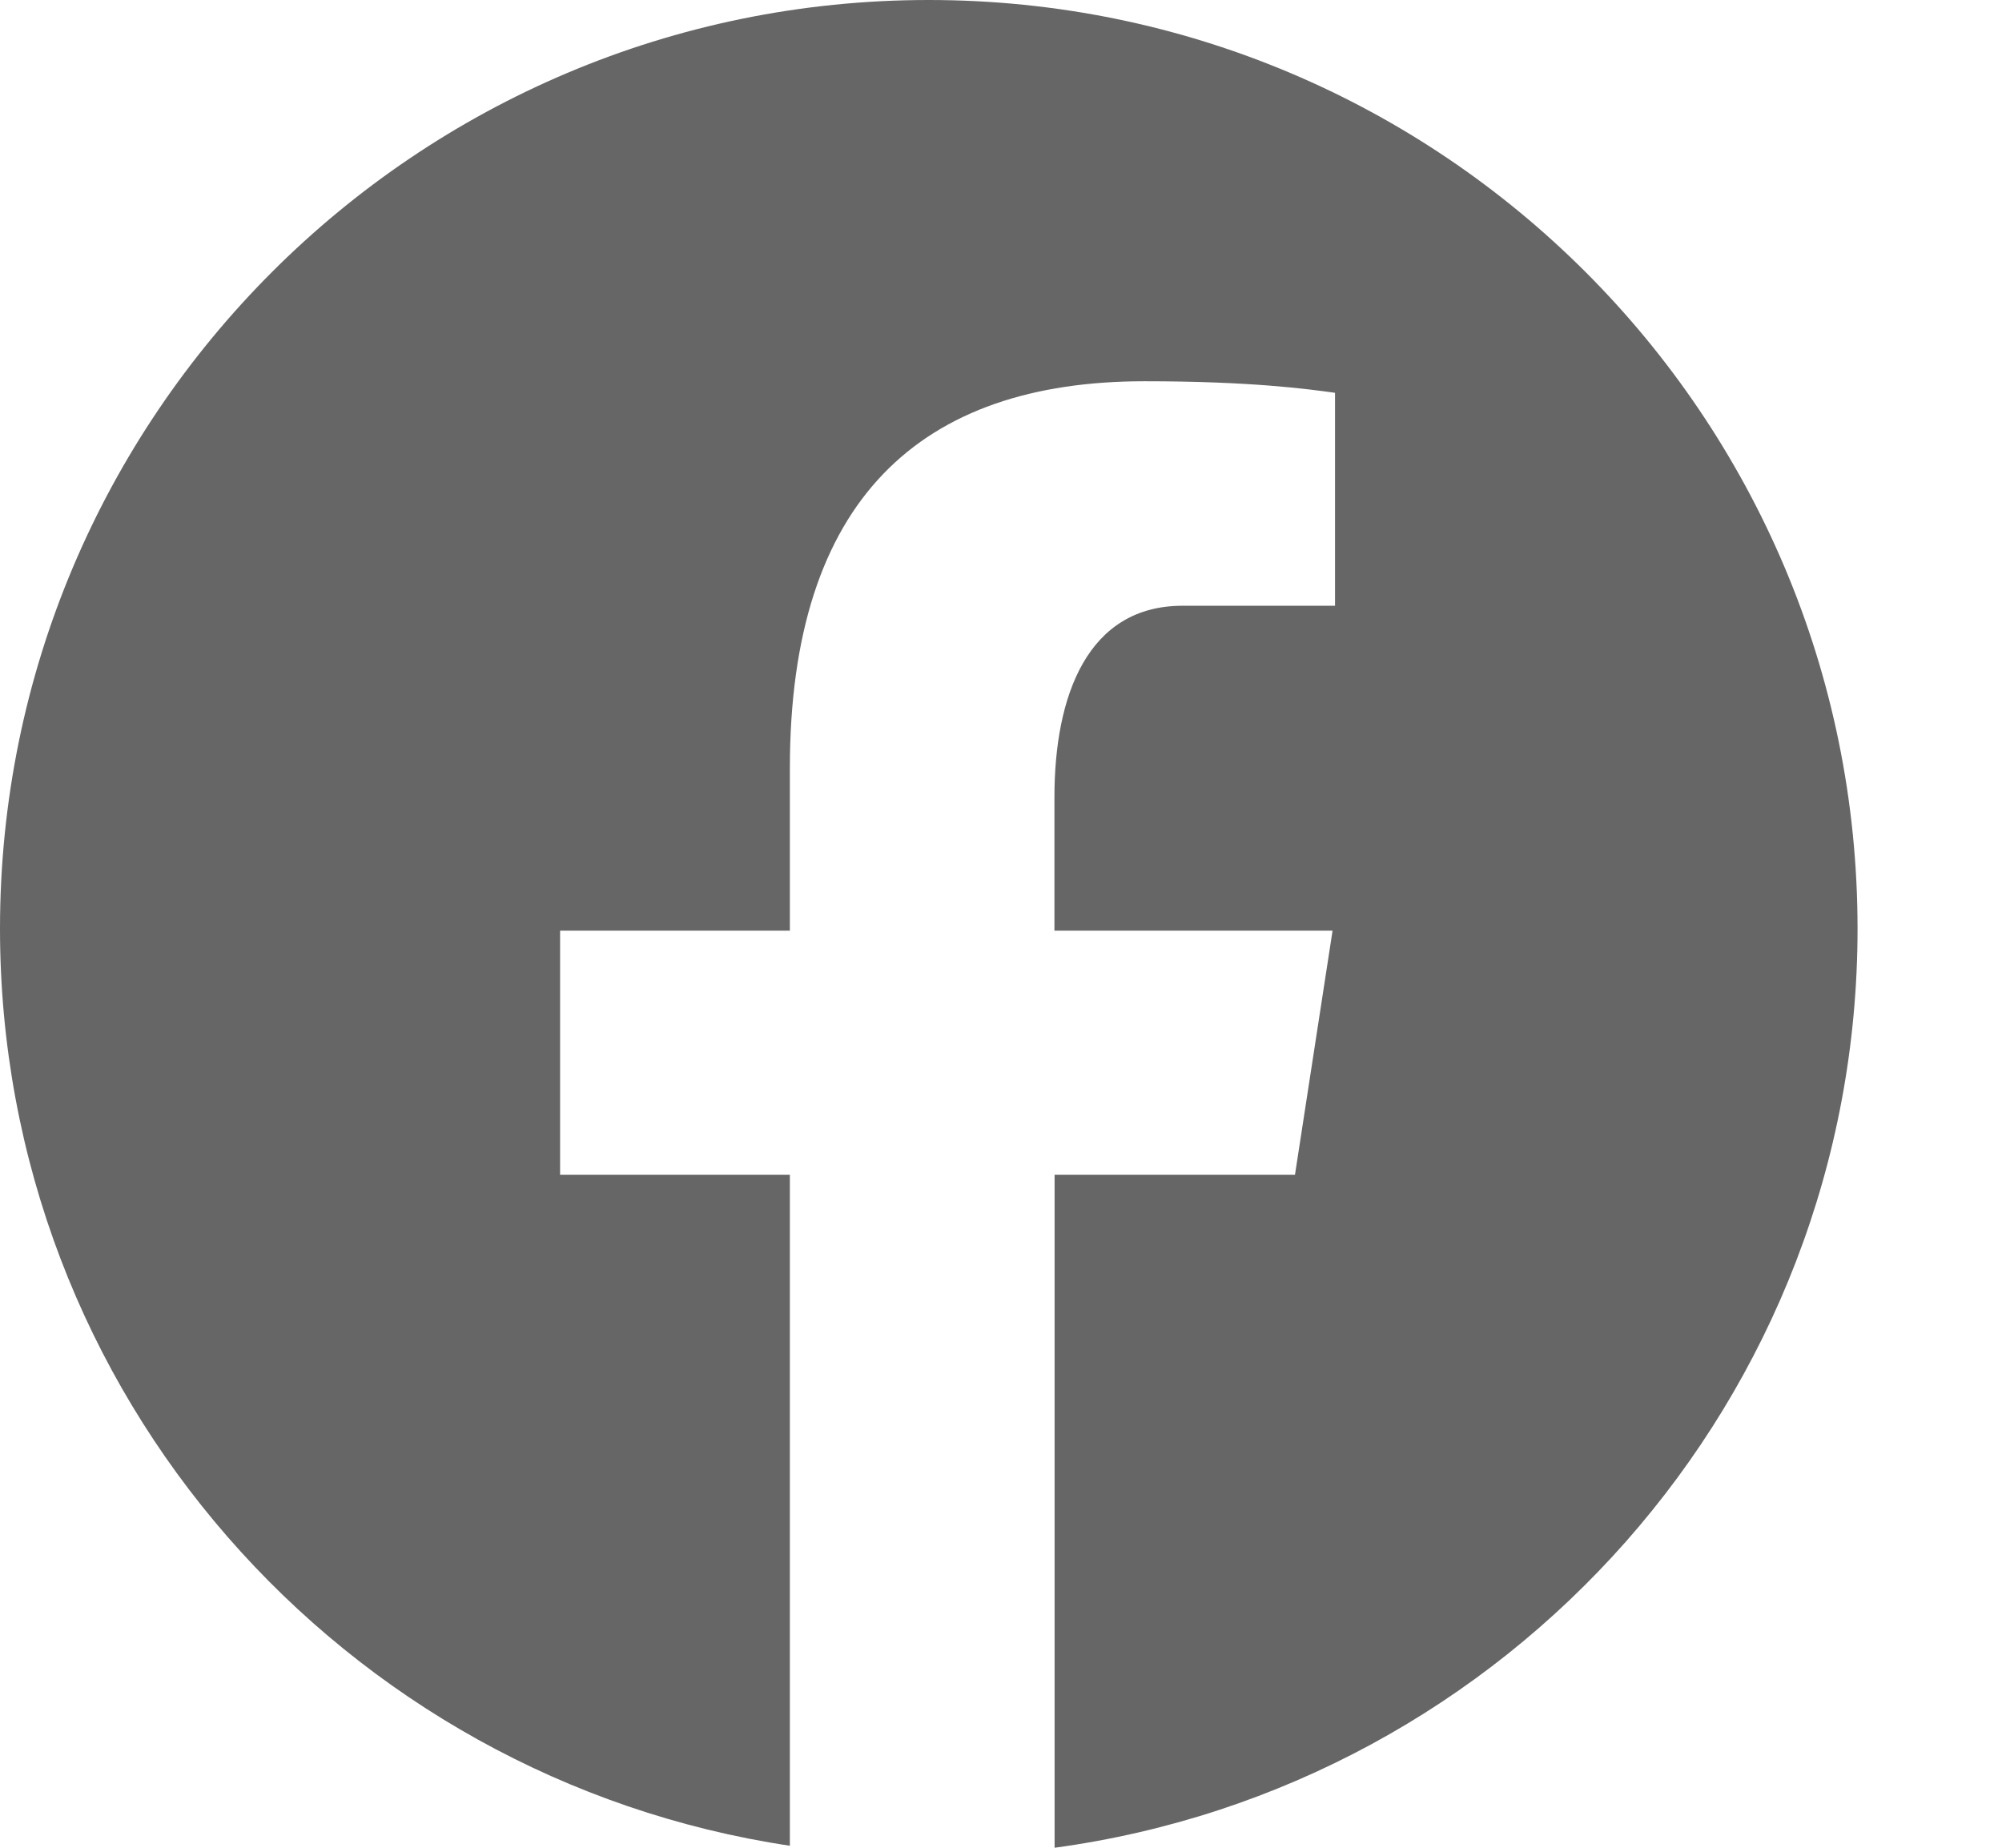 <svg width="13" height="12" viewBox="0 0 13 12" fill="none" xmlns="http://www.w3.org/2000/svg">
<path d="M6.031 0C2.7 0 0 2.7 0 6.031C0 9.054 2.227 11.551 5.129 11.987V7.629H3.637V6.044H5.129V4.989C5.129 3.242 5.98 2.476 7.432 2.476C8.127 2.476 8.495 2.527 8.669 2.551V3.934H7.679C7.062 3.934 6.847 4.518 6.847 5.177V6.044H8.653L8.409 7.629H6.848V12C9.791 11.601 12.062 9.084 12.062 6.031C12.062 2.7 9.362 0 6.031 0Z" fill="#666666"/>
</svg>
